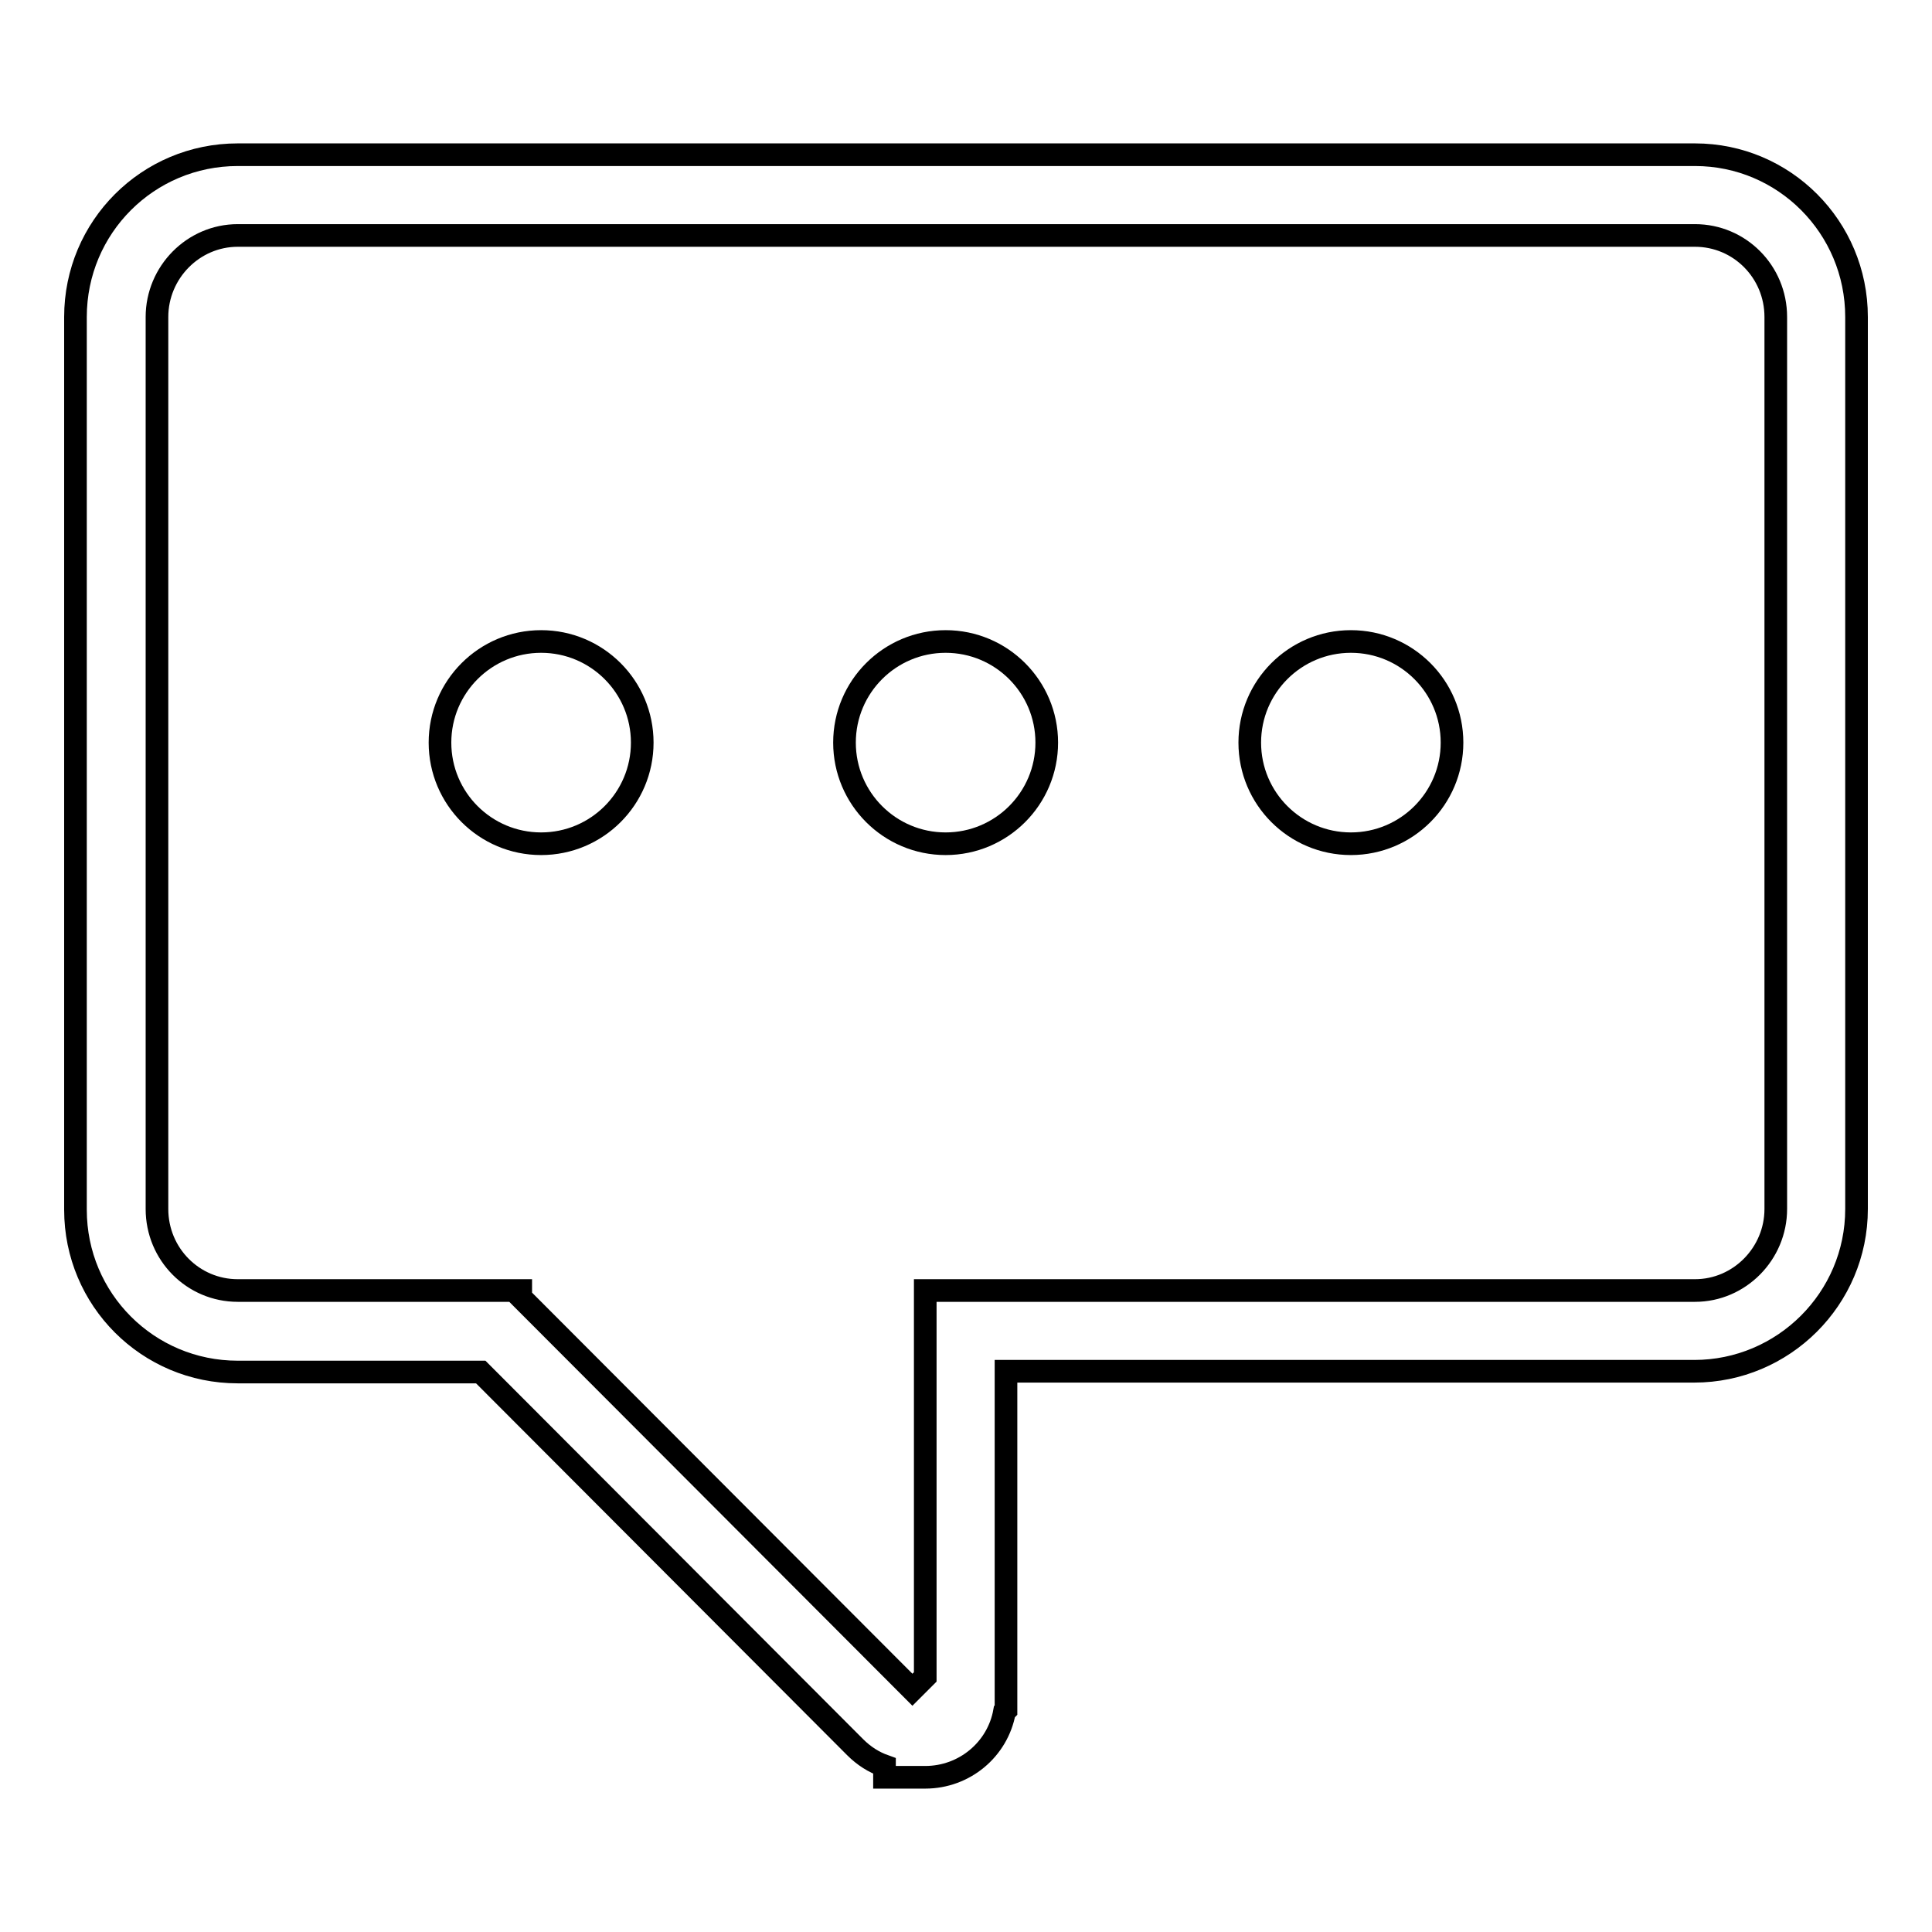<?xml version="1.0" encoding="utf-8"?>
<!-- Svg Vector Icons : http://www.onlinewebfonts.com/icon -->
<!DOCTYPE svg PUBLIC "-//W3C//DTD SVG 1.1//EN" "http://www.w3.org/Graphics/SVG/1.1/DTD/svg11.dtd">
<svg version="1.1" xmlns="http://www.w3.org/2000/svg" xmlns:xlink="http://www.w3.org/1999/xlink" x="0px" y="0px" viewBox="0 0 256 256" enable-background="new 0 0 256 256" xml:space="preserve">
<g><g><path stroke-width="3" fill-opacity="0" stroke="#000000"  d="M125.3,85c-7.4,0-13.4,6-13.4,13.4s6,13.4,13.4,13.4c7.4,0,13.4-6,13.4-13.4C138.7,91,132.7,85,125.3,85z M71.7,85c-7.4,0-13.4,6-13.4,13.4s6,13.4,13.4,13.4c7.4,0,13.4-6,13.4-13.4S79.1,85,71.7,85z M179,85c-7.4,0-13.4,6-13.4,13.4s6,13.4,13.4,13.4c7.4,0,13.4-6,13.4-13.4S186.4,85,179,85z M224.6,20.5H31.5C19.6,20.5,10,30.1,10,42v118.3c0,11.9,9.6,21.5,21.5,21.5h32.2l49.6,49.7c1.2,1.2,2.5,2,3.9,2.5v1.5h5.4c5.2,0,9.6-3.7,10.5-8.7l0.2-0.2v-44.9h91.2c11.8,0,21.5-9.6,21.5-21.5V42C246,30.1,236.4,20.5,224.6,20.5z M235.3,160.2c0,5.9-4.8,10.8-10.7,10.8H122.6v51.2l-1.7,1.7l-51.9-52V171H31.5c-5.9,0-10.7-4.8-10.7-10.8V42c0-5.9,4.8-10.8,10.7-10.8h193.1c5.9,0,10.7,4.8,10.7,10.8L235.3,160.2L235.3,160.2z"/></g></g>
</svg>